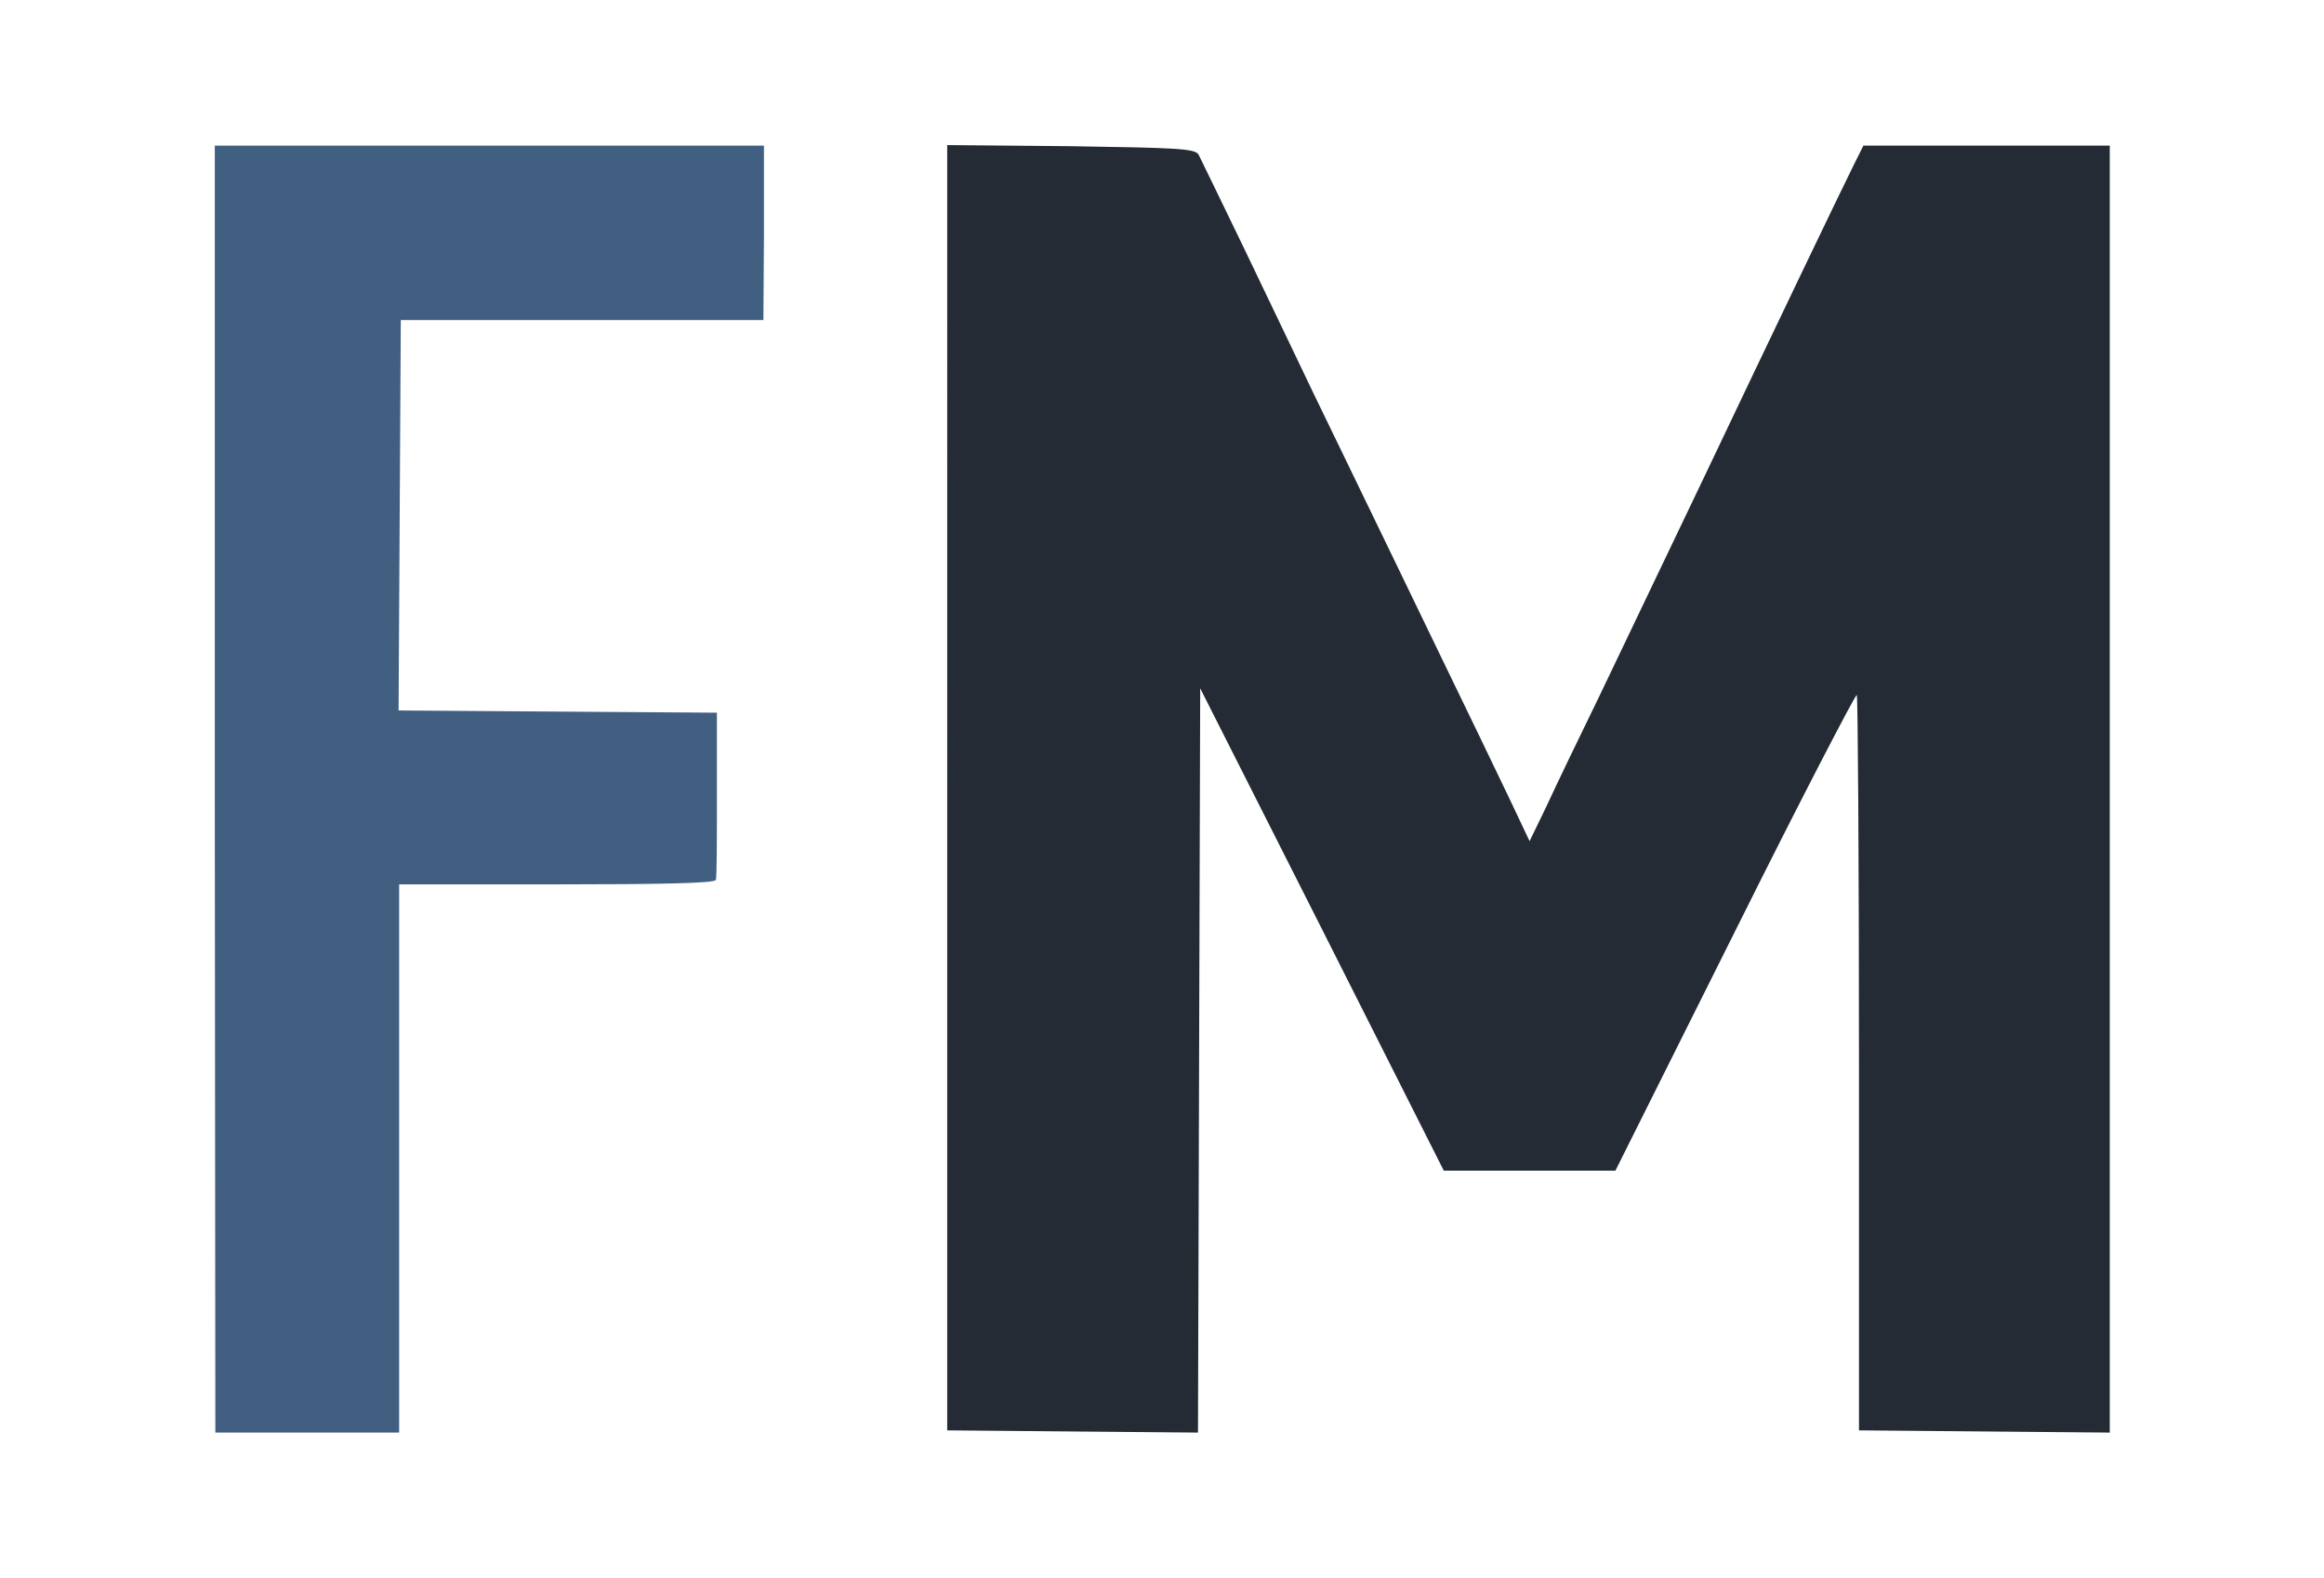 <?xml version="1.0" encoding="utf-8"?>
<!-- Generator: $$$/GeneralStr/196=Adobe Illustrator 27.6.0, SVG Export Plug-In . SVG Version: 6.00 Build 0)  -->
<svg version="1.1" id="Calque_1" xmlns="http://www.w3.org/2000/svg" xmlns:xlink="http://www.w3.org/1999/xlink" x="0px" y="0px"
	 viewBox="0 0 419.8 285" style="enable-background:new 0 0 419.8 285;" xml:space="preserve">
<style type="text/css">
	.st0{fill:#415F81;}
	.st1{fill:#242B34;}
</style>
<path class="st0" d="M38.8,142.5l0.1,116.2h33.2v-99h28.5c18.7,0,28.6-0.2,28.7-0.8c0.2-0.4,0.2-7.4,0.2-15.5v-14.7l-28.8-0.2
	l-28.7-0.2L72.2,93l0.2-35.2h65.5l0.1-15.7V26.3H38.8V142.5z"/>
<path class="st1" d="M171.1,142.3v116l22.6,0.2l22.7,0.2l0.2-67.2l0.2-67.2l22,43.5l22,43.6h31l21.6-43.2
	c11.8-23.7,21.8-42.9,22-42.7c0.2,0.2,0.4,30.2,0.4,66.6v66.2l22.7,0.2l22.6,0.2V26.3h-44.5l-1.7,3.4c-2.2,4.4-14.2,29.4-26.9,56.1
	c-10.8,22.5-12.6,26.4-18.9,39.5c-3.7,7.6-8.1,16.7-9.7,20.2l-3.1,6.4l-3.6-7.6c-2-4.2-7.6-15.8-12.5-25.9s-10.9-22.6-13.4-27.7
	c-2.5-5.1-6.7-13.9-9.5-19.6c-2.7-5.6-8.3-17.4-12.5-26.1c-4.2-8.7-8-16.5-8.3-17.1c-0.7-1.1-4.2-1.2-23.1-1.5l-22.3-0.2V142.3z"/>
</svg>
